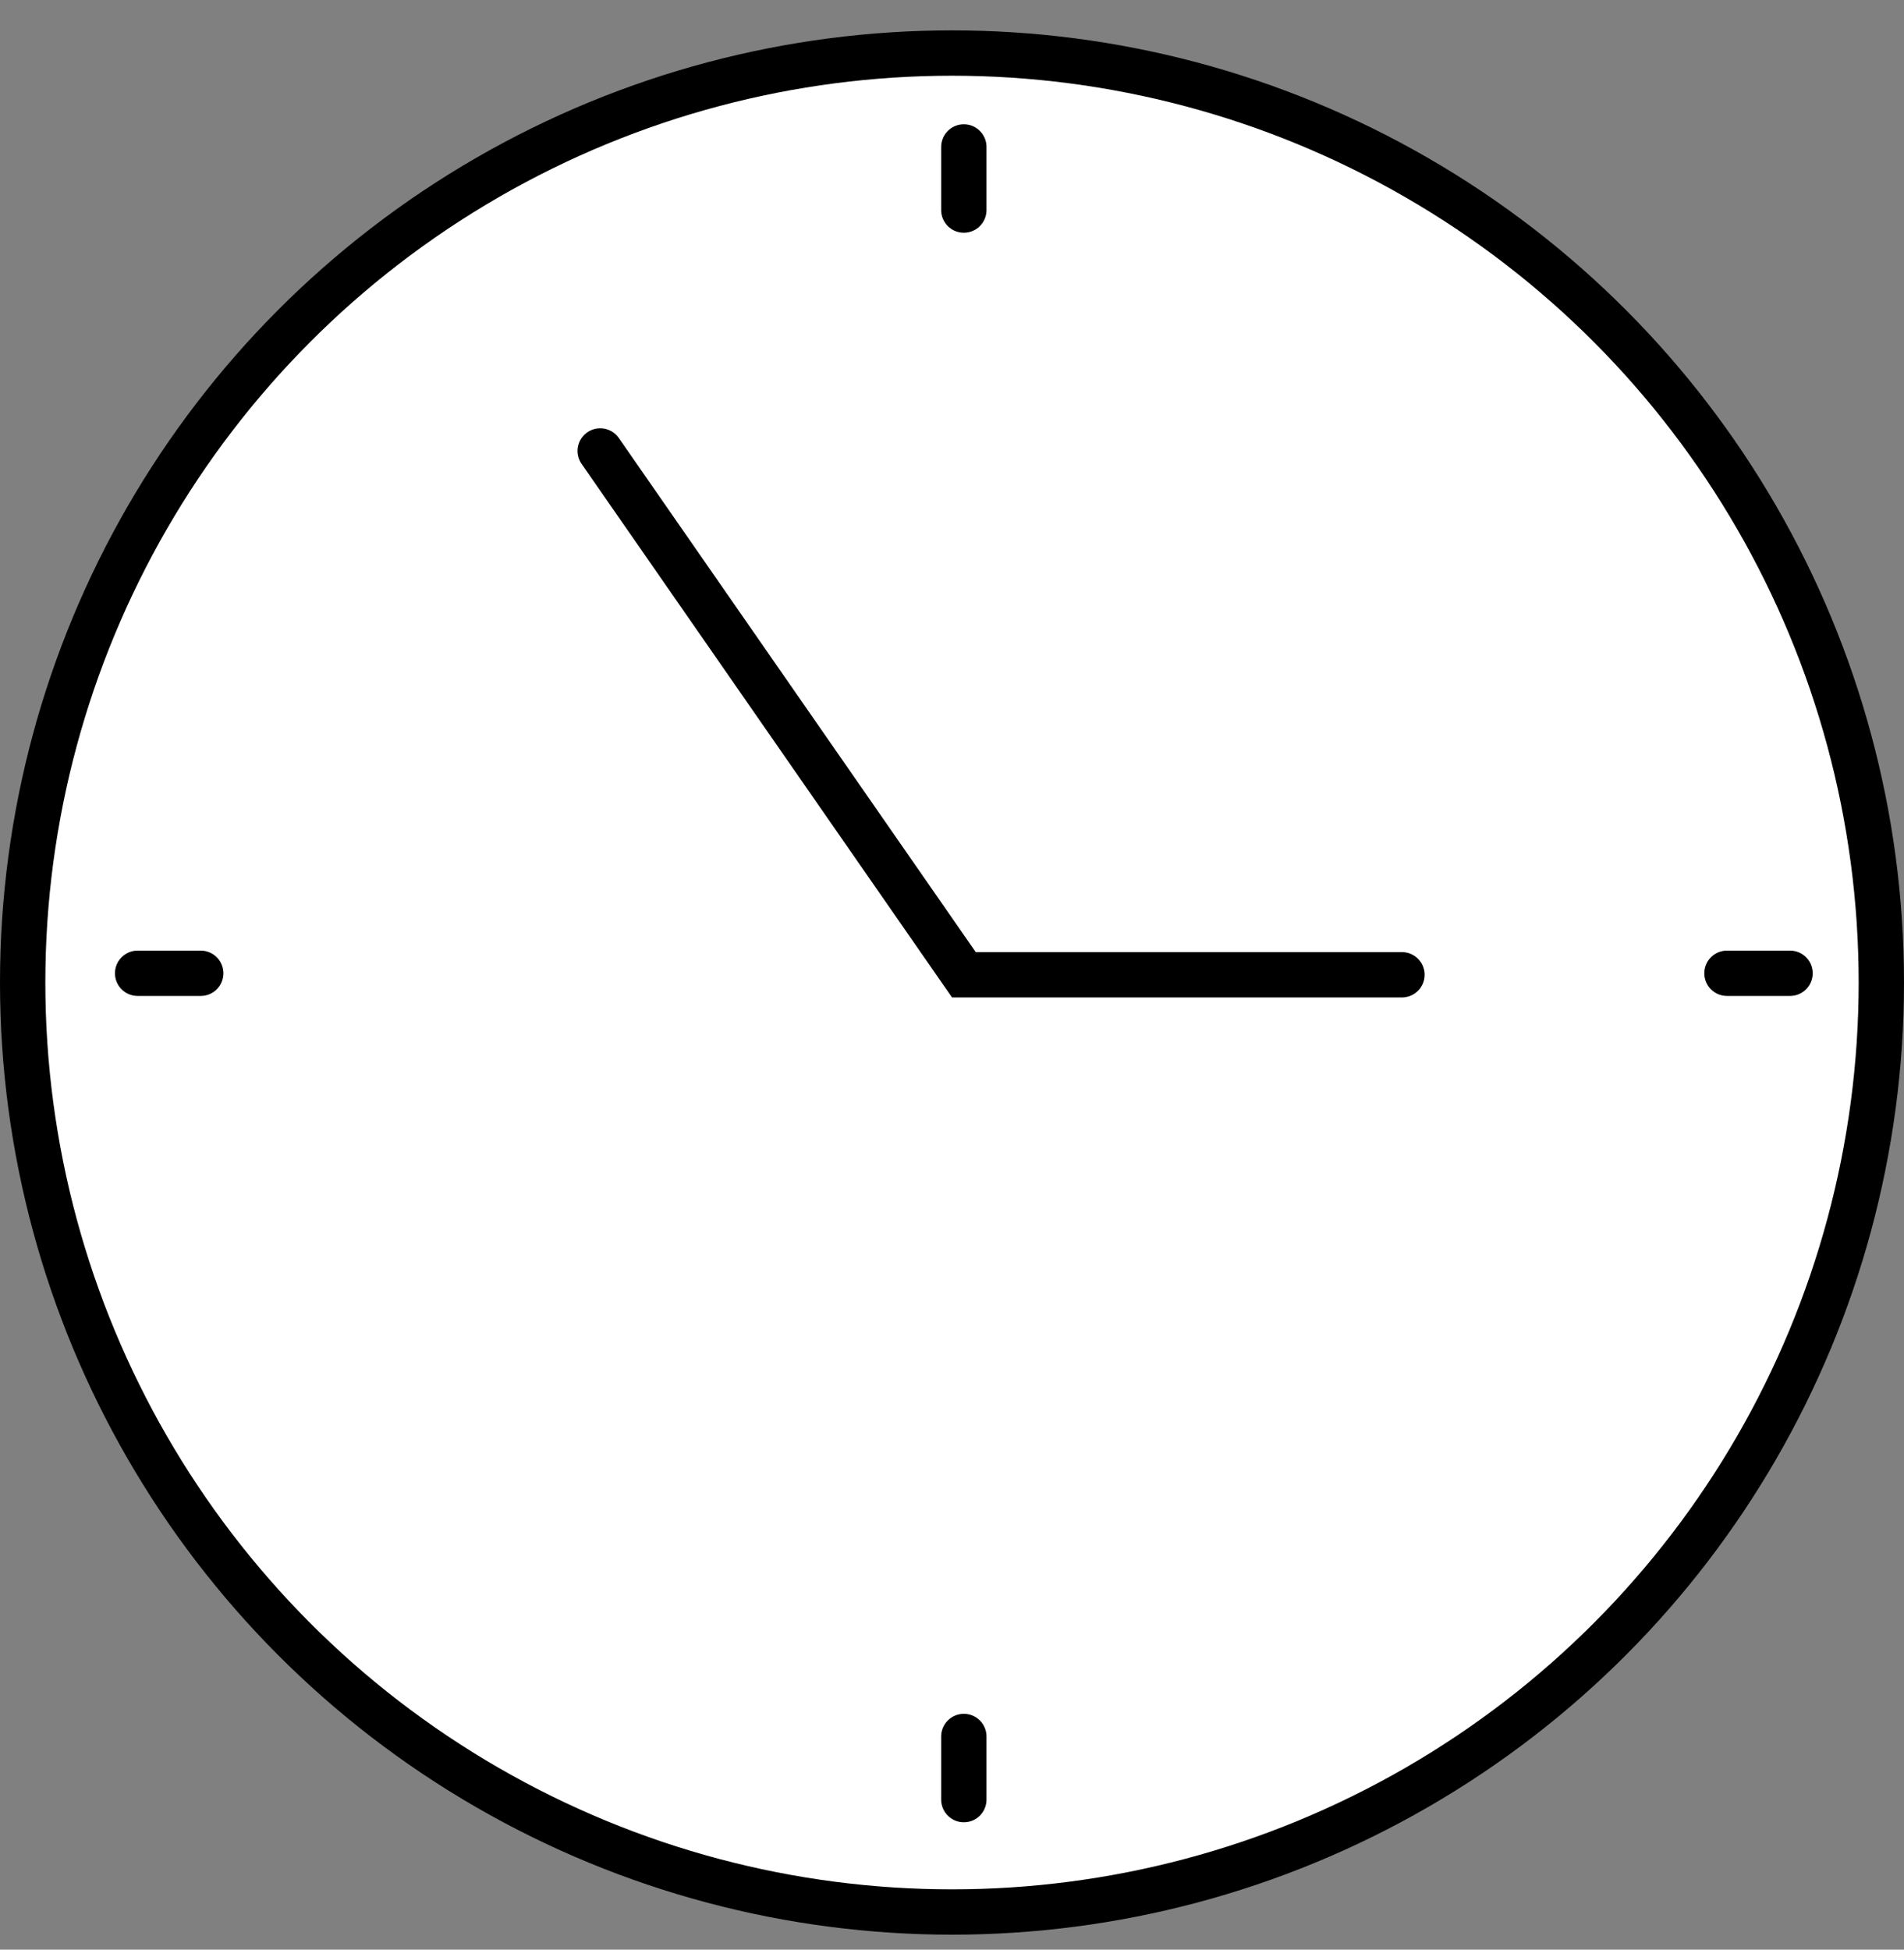 <svg width="42" height="43" viewBox="0 0 42 43" fill="none" xmlns="http://www.w3.org/2000/svg">
<rect x="0" y="0" width="42" height="43" fill="#808080" stroke="none"/>
<circle cx="21" cy="21.67" r="20.5" fill="white" stroke="black"/>
<path d="M13.24 9.946L21.262 21.499H30.925" stroke="black" stroke-linecap="round"/>
<path d="M21.261 3.241V4.633" stroke="black" stroke-linecap="round"/>
<path d="M21.261 38.299V39.691" stroke="black" stroke-linecap="round"/>
<path d="M39.486 21.466L38.095 21.466" stroke="black" stroke-linecap="round"/>
<path d="M4.428 21.466L3.036 21.466" stroke="black" stroke-linecap="round"/>
</svg>
